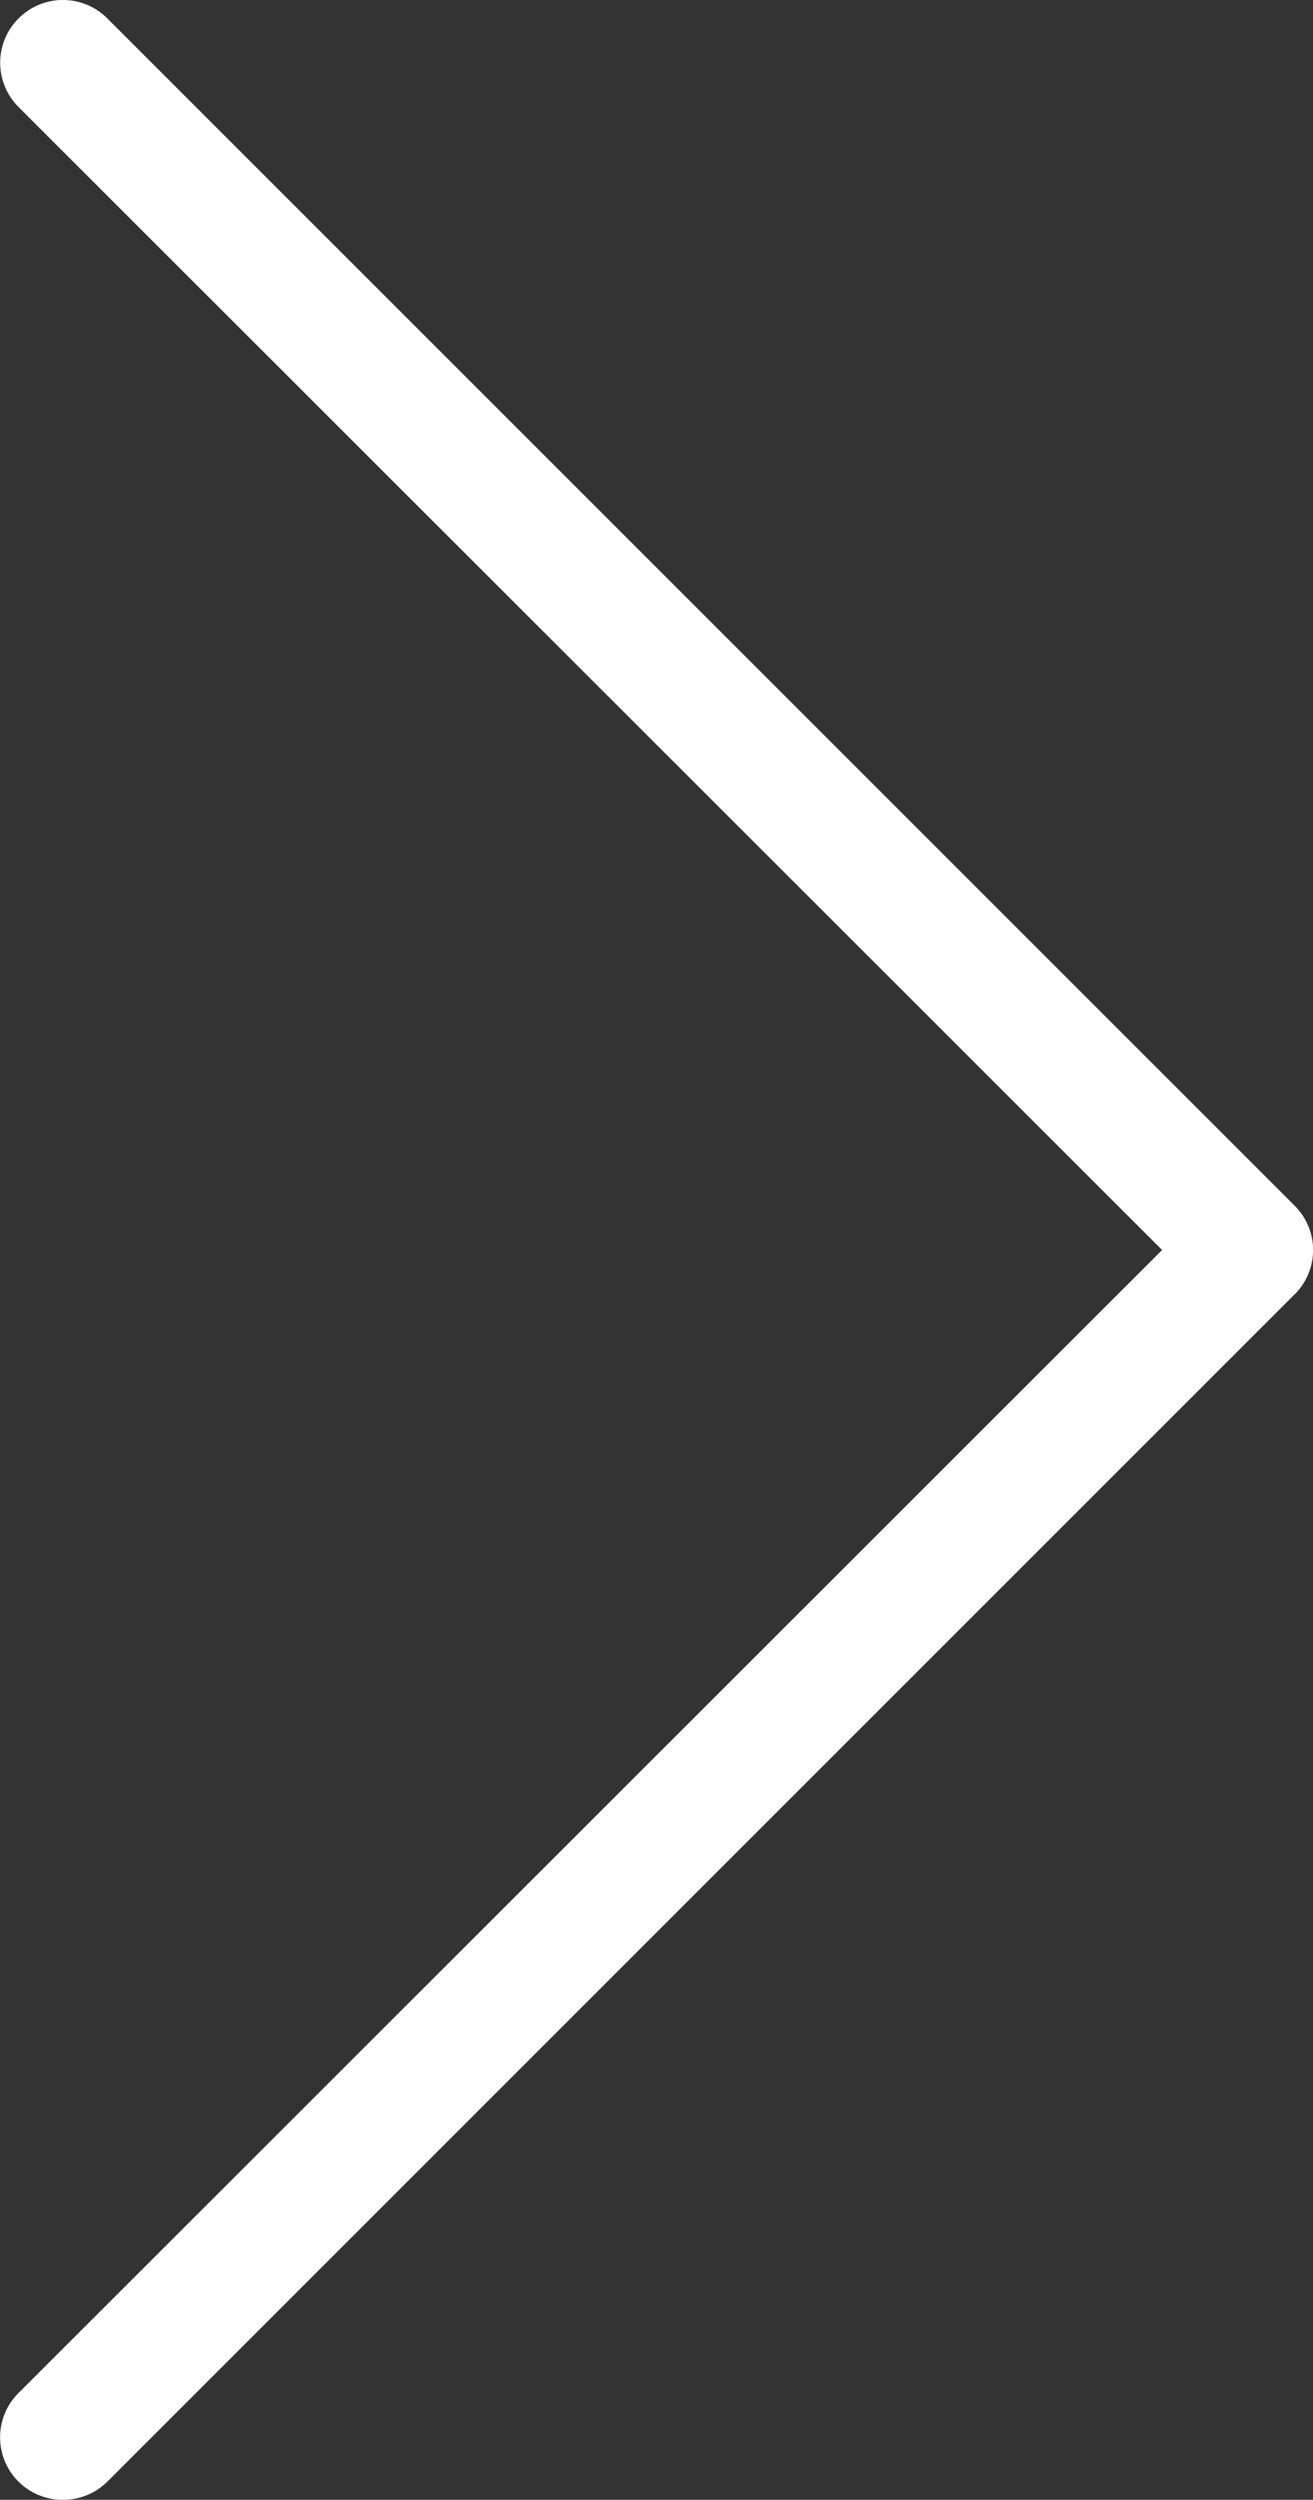 <?xml version="1.0" encoding="utf-8"?>
<!-- Generator: Adobe Illustrator 16.0.0, SVG Export Plug-In . SVG Version: 6.00 Build 0)  -->
<!DOCTYPE svg PUBLIC "-//W3C//DTD SVG 1.1//EN" "http://www.w3.org/Graphics/SVG/1.1/DTD/svg11.dtd">
<svg version="1.1" id="workfiles" xmlns="http://www.w3.org/2000/svg" xmlns:xlink="http://www.w3.org/1999/xlink" x="0px" y="0px"
	 width="13px" height="24.75px" viewBox="473.5 267.596 13 24.75" enable-background="new 473.5 267.596 13 24.75"
	 xml:space="preserve">
<rect x="473.5" y="267.596" width="13" height="24.75" fill="#333333" stroke="none"/>
<title>Ico_arrow_right_violett_MO</title>
<path fill="#FFFFFF" d="M474.122,292.346c-0.164,0.001-0.322-0.063-0.438-0.179c-0.243-0.241-0.244-0.633-0.004-0.875
	c0.001-0.002,0.002-0.003,0.004-0.004l11.322-11.316l-11.322-11.316c-0.243-0.243-0.243-0.636,0-0.878
	c0.242-0.243,0.636-0.243,0.878,0l11.756,11.755c0.242,0.241,0.244,0.632,0.004,0.875c-0.002,0.001-0.003,0.002-0.004,0.003
	l-11.756,11.756C474.445,292.283,474.287,292.347,474.122,292.346z"/>
</svg>
